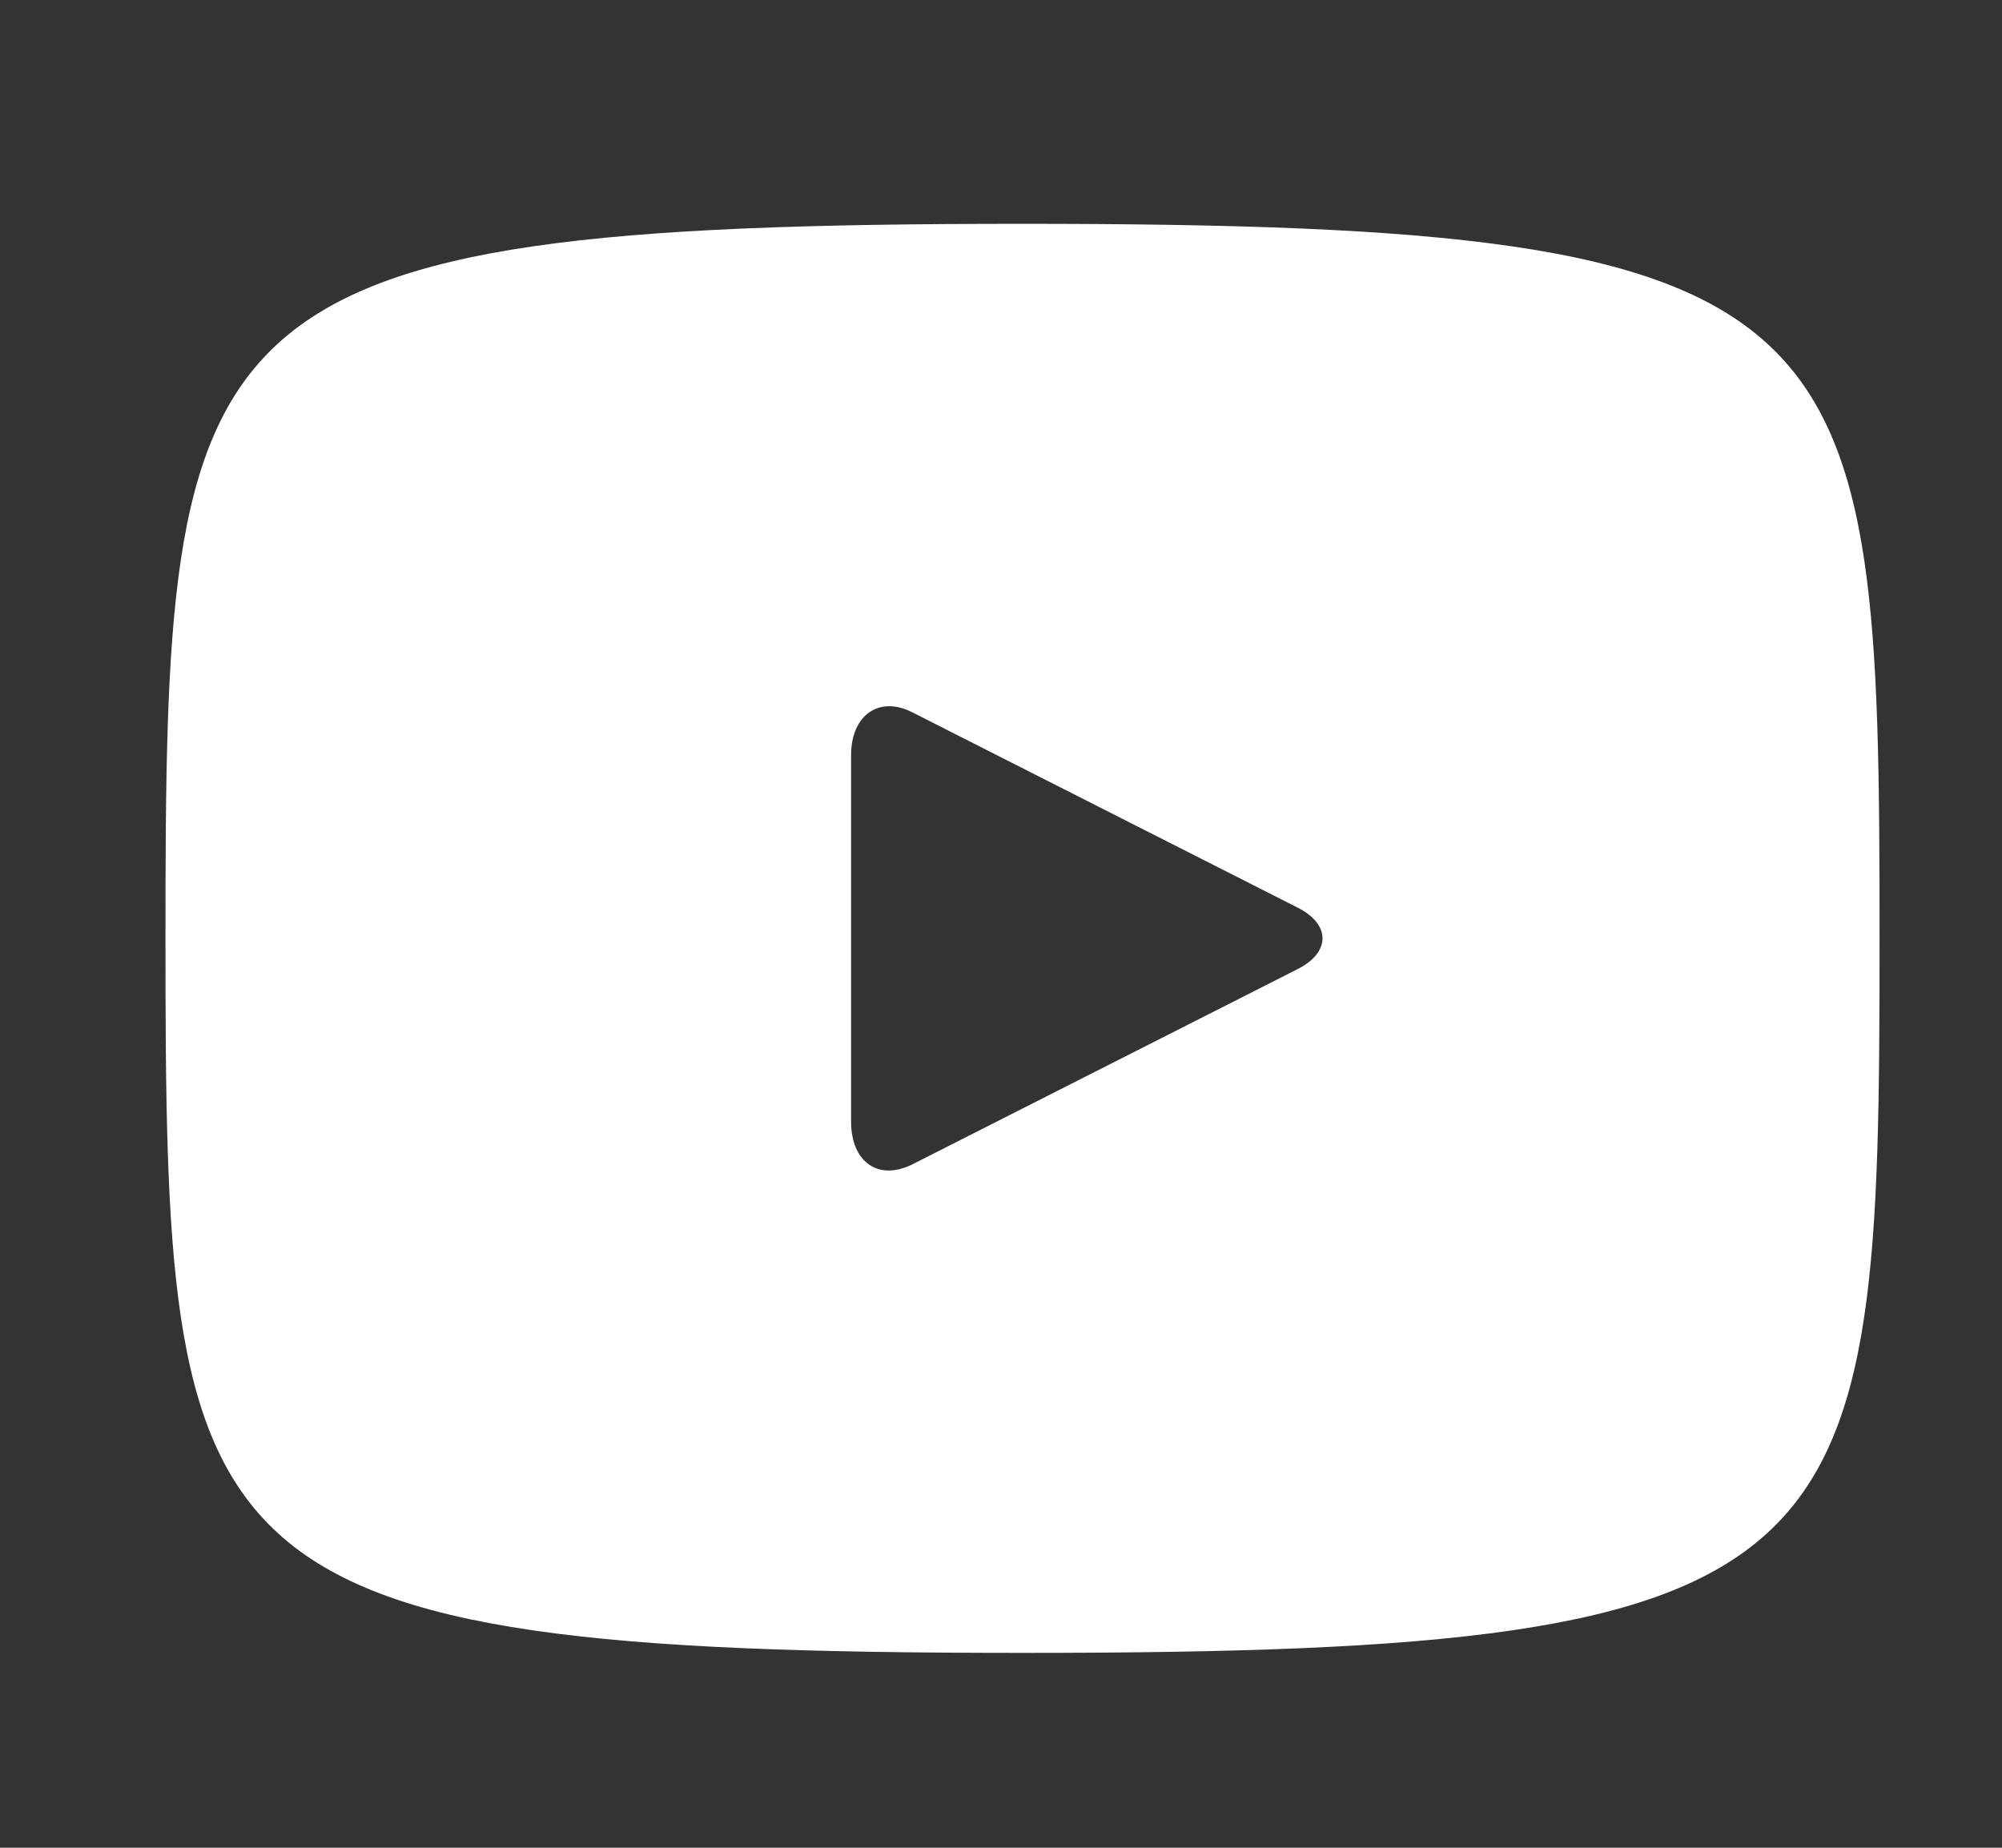 <svg width="26" height="24" viewBox="0 0 26 24" fill="none" xmlns="http://www.w3.org/2000/svg">
<rect x="0" y="0" width="26" height="24" fill="#333333" stroke="none"/>
<path d="M13.28 2.907C2.34 2.907 2.149 3.954 2.149 12.188C2.149 20.423 2.34 21.469 13.28 21.469C24.219 21.469 24.41 20.423 24.41 12.188C24.41 3.954 24.219 2.907 13.28 2.907ZM16.841 12.593L11.848 15.124C11.403 15.344 11.053 15.091 11.053 14.567V9.809C11.053 9.286 11.419 9.033 11.848 9.252L16.841 11.783C17.287 12.002 17.287 12.374 16.841 12.593Z" fill="white"/>
</svg>
